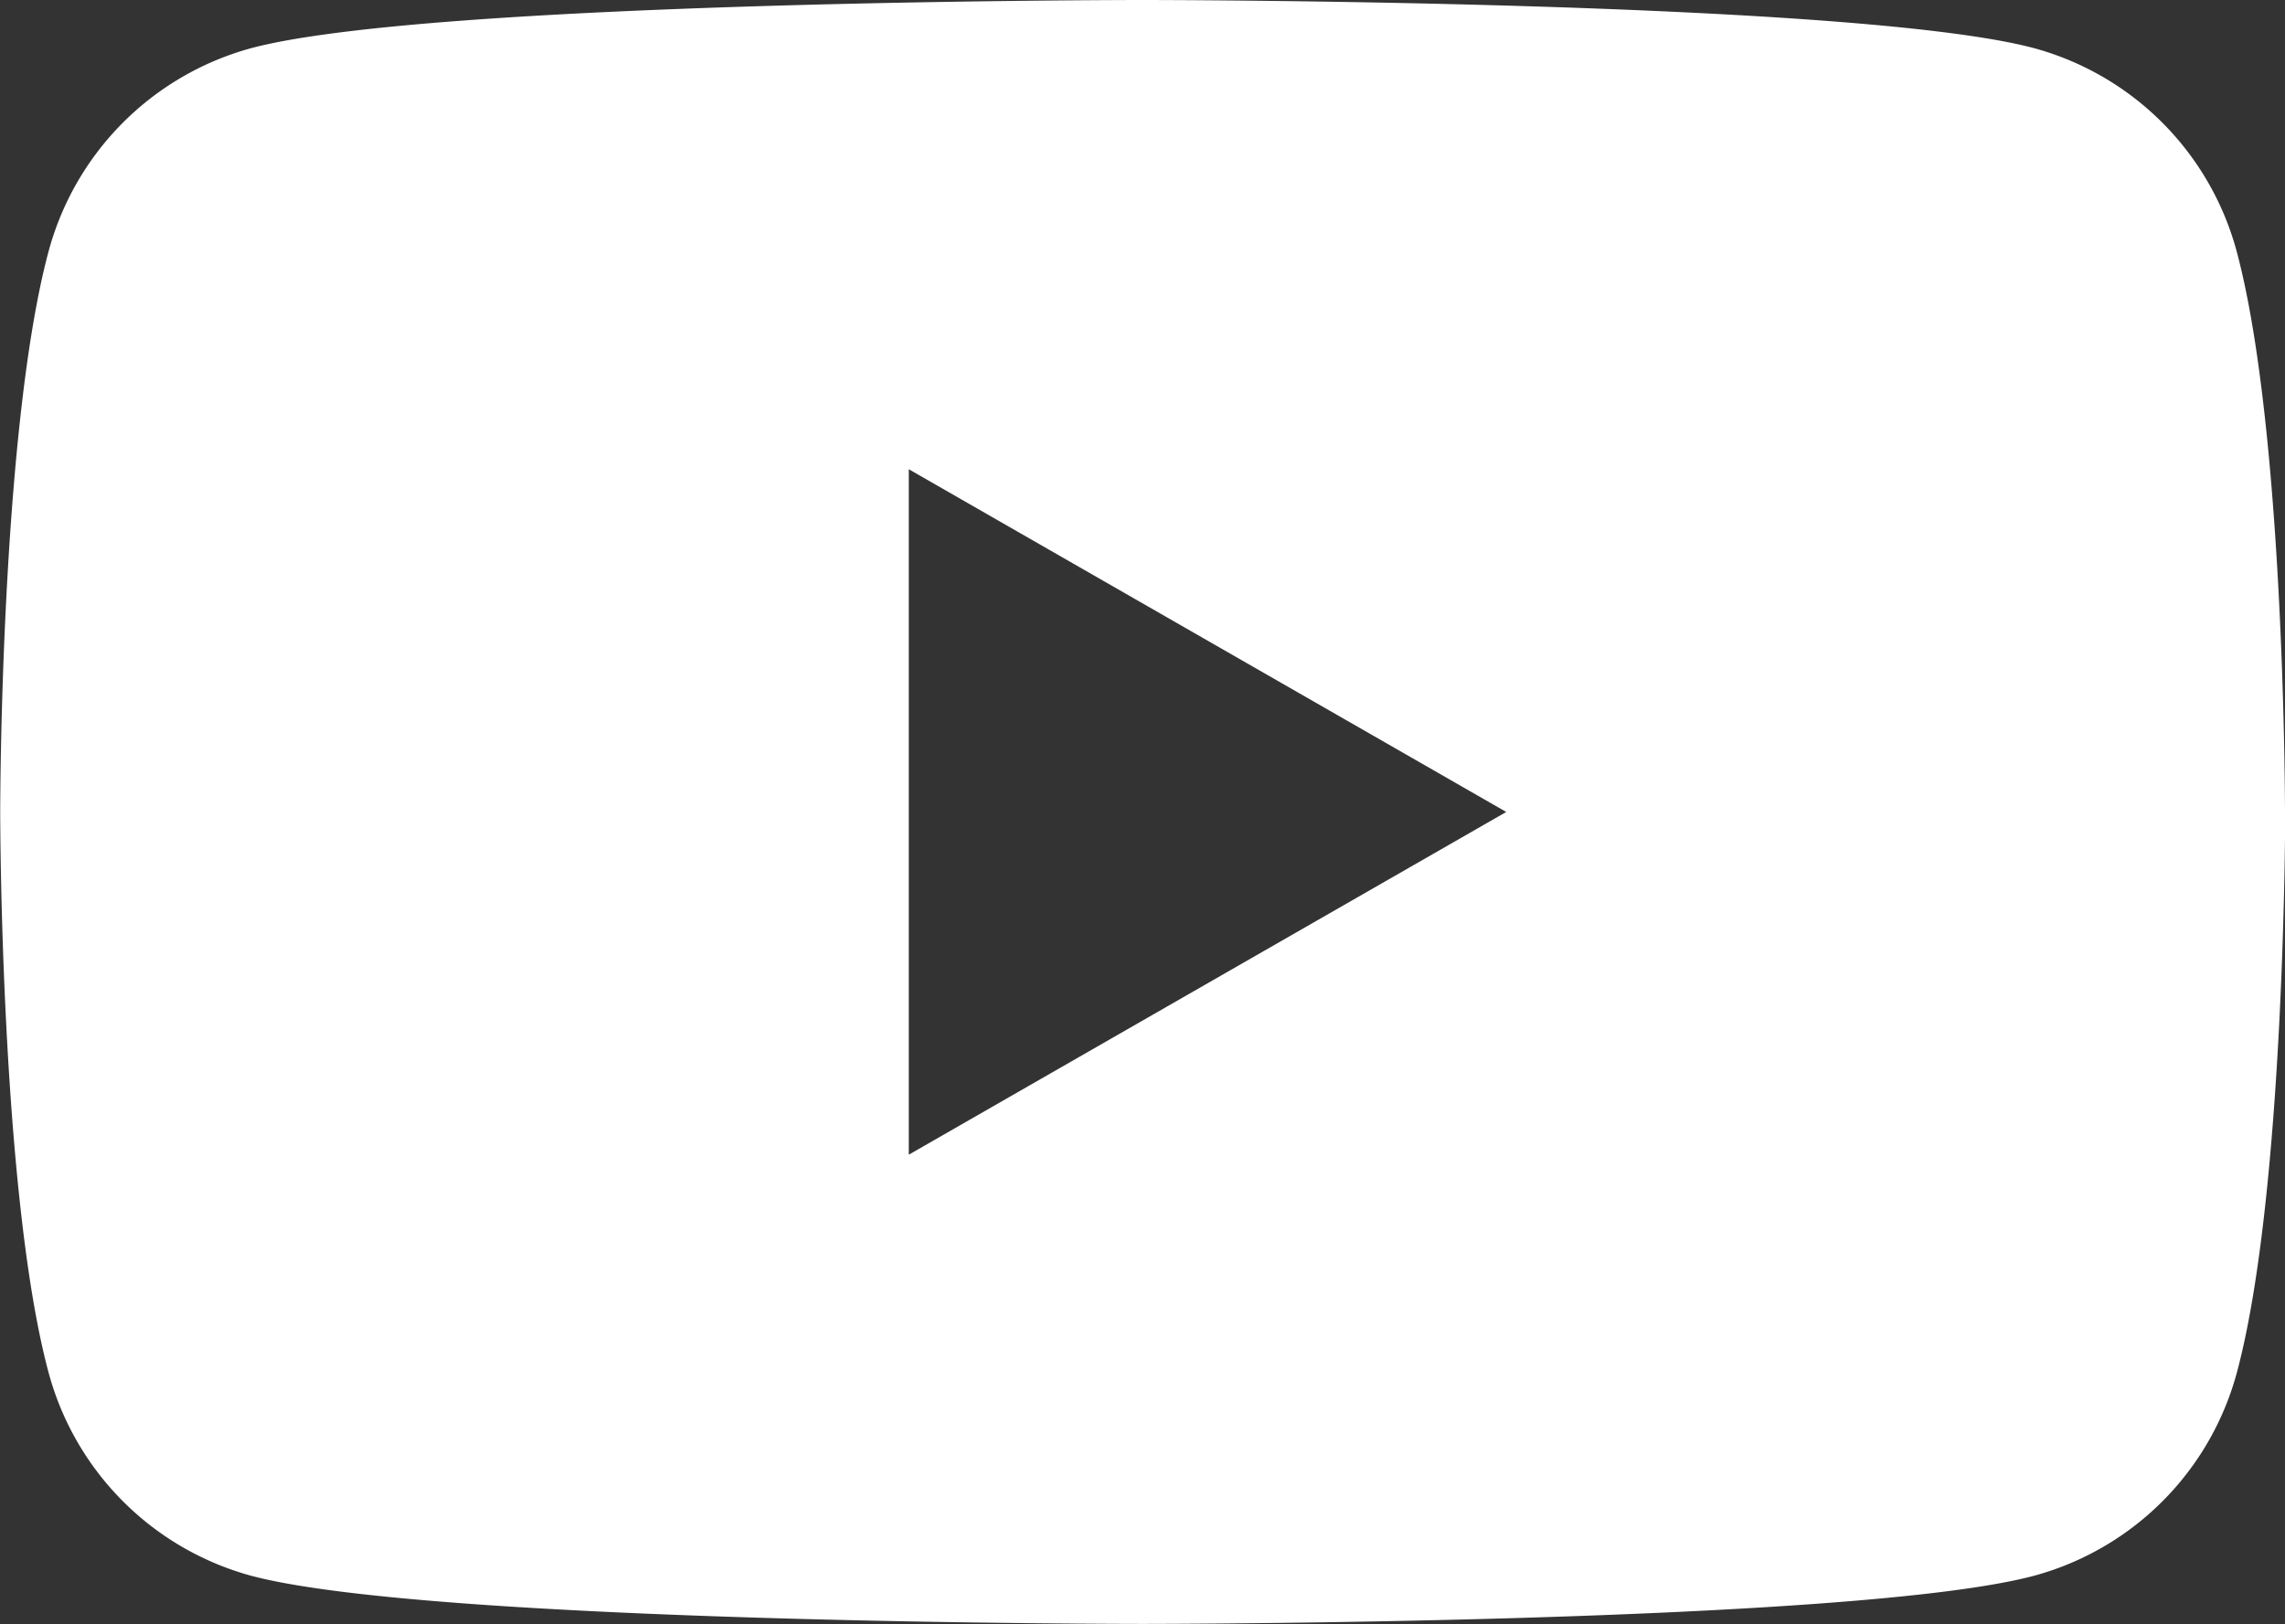 <svg id="Groupe_966" data-name="Groupe 966" xmlns="http://www.w3.org/2000/svg" width="45.565" height="32.388" viewBox="0 0 45.565 32.388">
  <rect x="0" y="0" width="45.565" height="32.388" fill="#333333" stroke="none"/>
  <path id="Tracé_1328" data-name="Tracé 1328" d="M-26.952-9.579s0-7.528-.952-11.136a5.751,5.751,0,0,0-4.028-4.09c-3.554-.967-17.8-.967-17.8-.967s-14.249,0-17.8.967a5.751,5.751,0,0,0-4.028,4.09c-.953,3.608-.953,11.136-.953,11.136s0,7.528.953,11.136a5.751,5.751,0,0,0,4.028,4.09c3.553.967,17.8.967,17.8.967s14.248,0,17.8-.967A5.751,5.751,0,0,0-27.9,1.557c.952-3.608.952-11.136.952-11.136m-15.533,0L-54.395-2.744v-13.67Z" transform="translate(72.517 25.772)" fill="#fff"/>
</svg>
